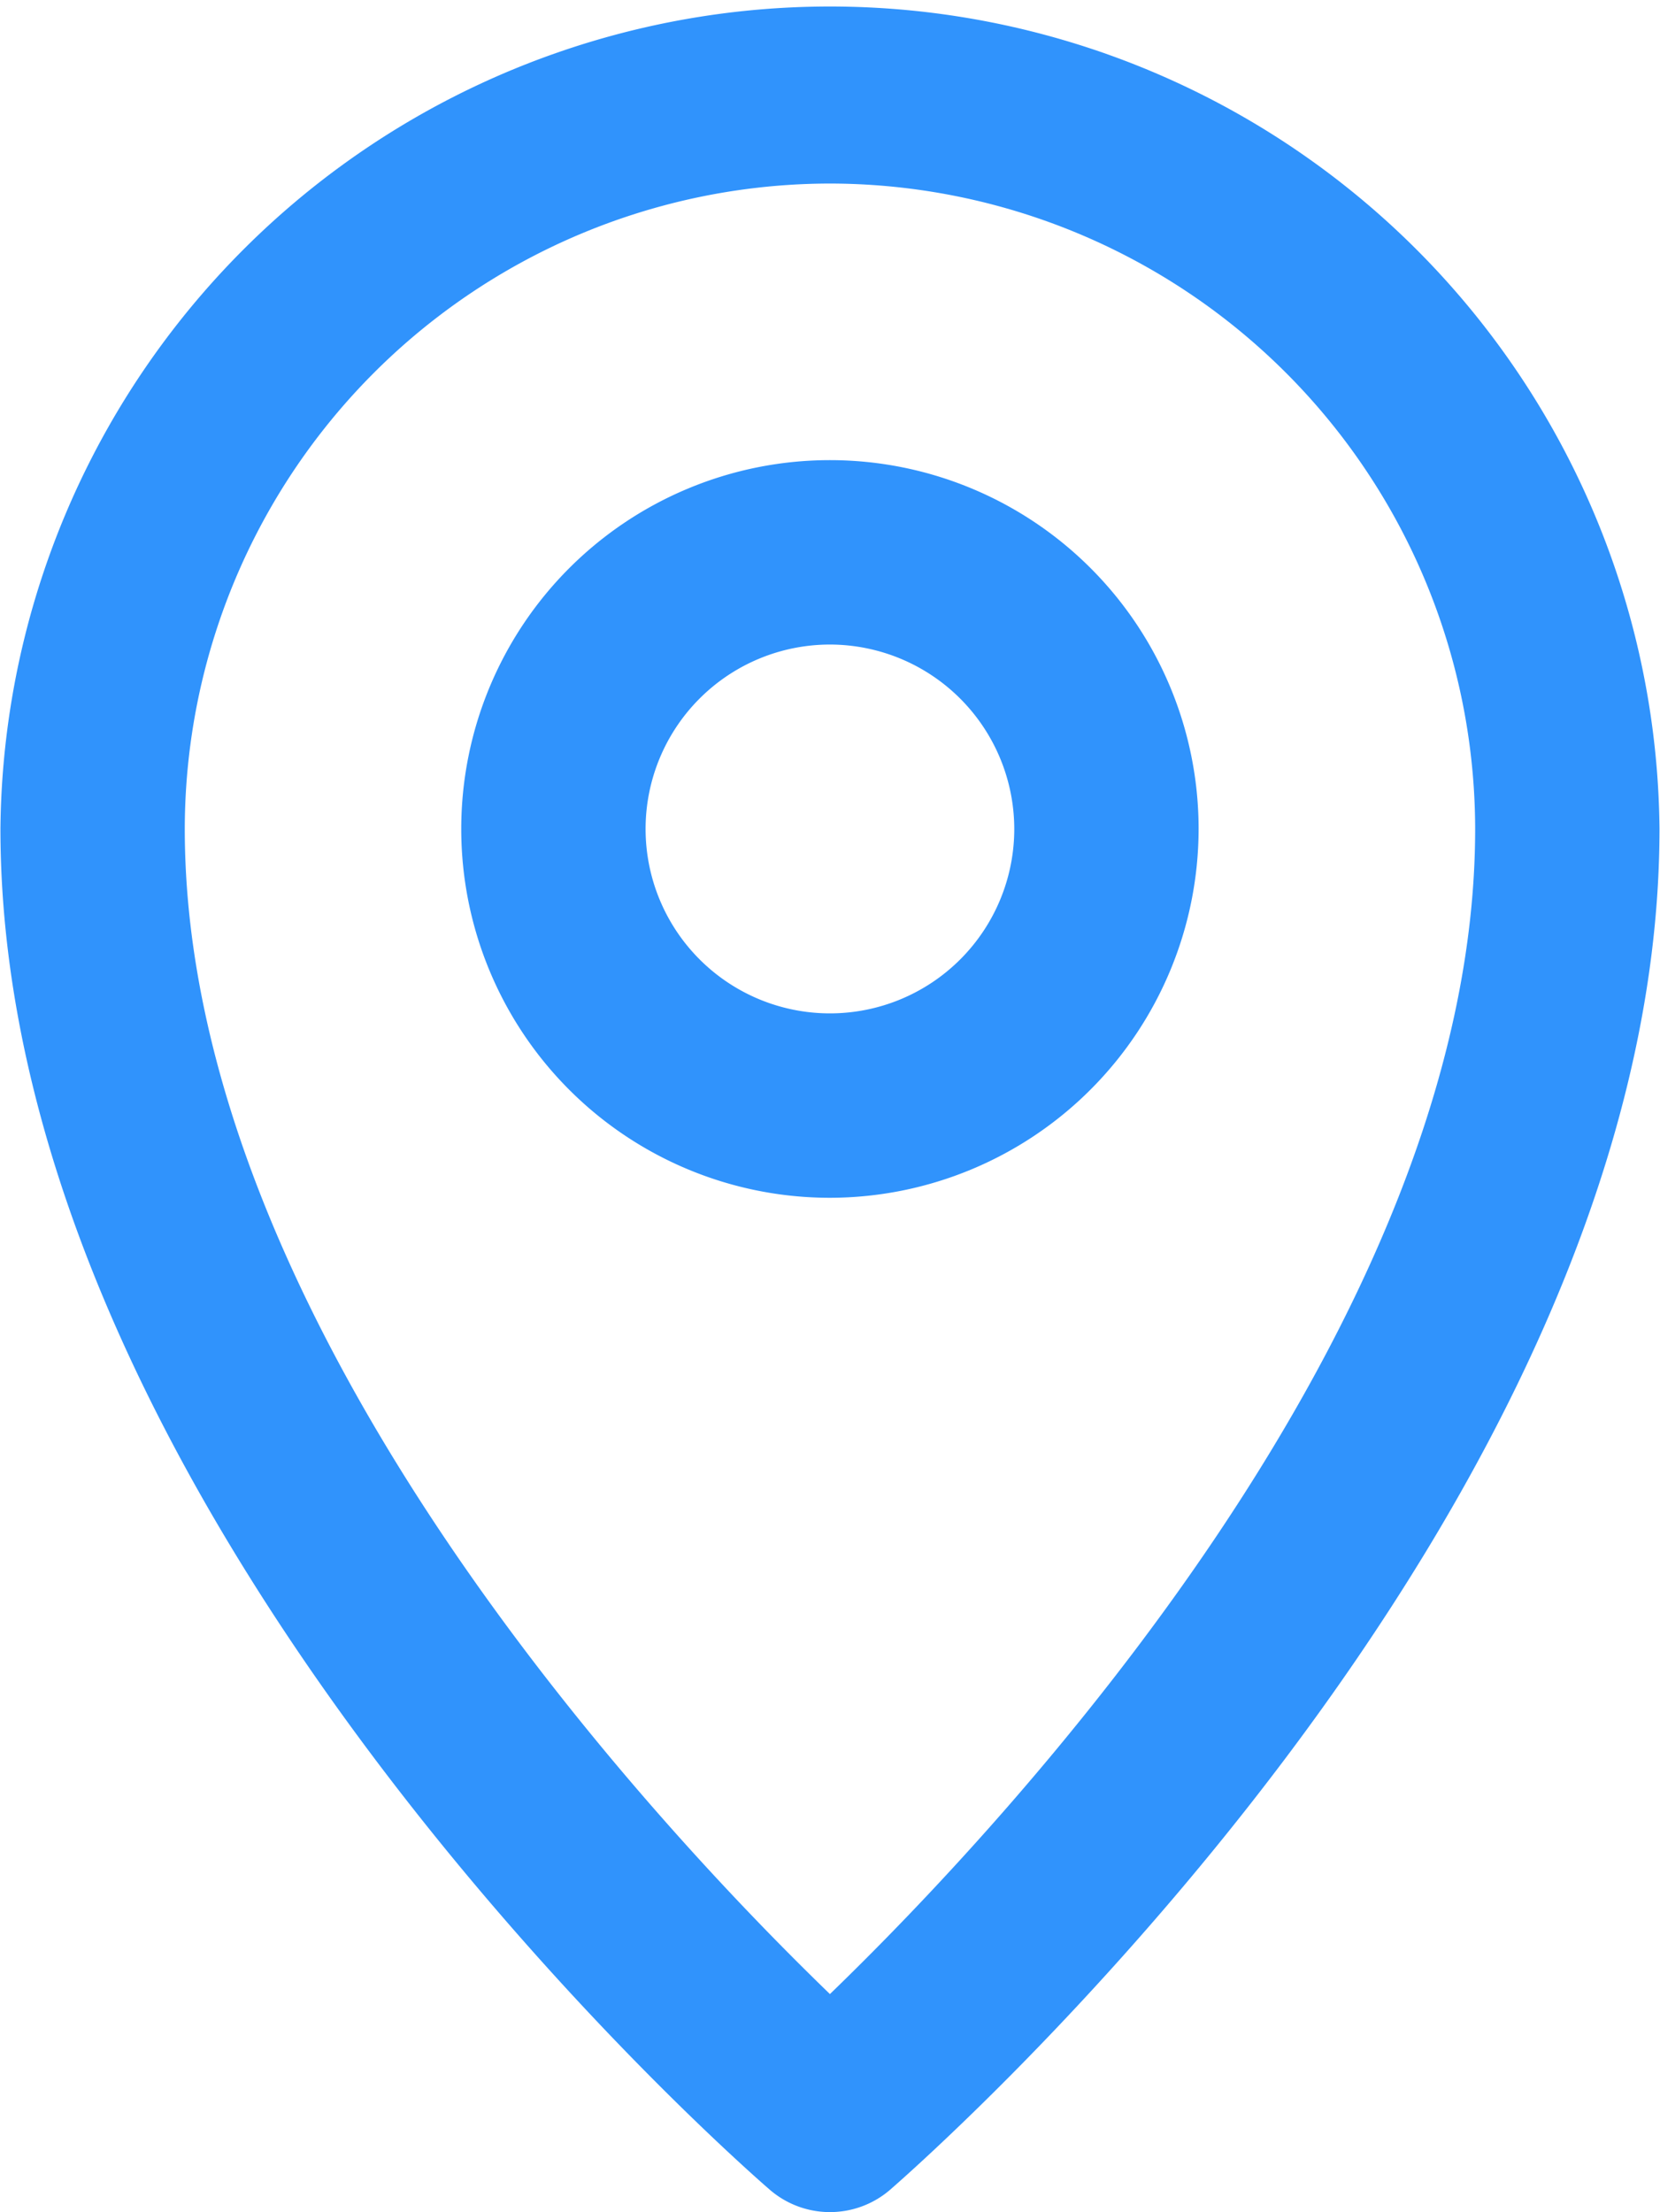 <svg xmlns="http://www.w3.org/2000/svg" width="23.062" height="30.719"><path d="M11.53 30.72a1.278 1.278 0 01-.837-.312C10.257 30.031.006 21.06.006 11.508a11.525 11.525 0 0123.049 0c0 9.548-10.251 18.519-10.687 18.9a1.279 1.279 0 01-.838.312zm0-28.171a8.973 8.973 0 00-8.963 8.963c0 6.9 6.591 13.888 8.963 16.18 2.373-2.292 8.964-9.28 8.964-16.18a8.974 8.974 0 00-8.964-8.963zm0 14.085a5.122 5.122 0 115.122-5.122 5.128 5.128 0 01-5.122 5.122zm0-7.683a2.561 2.561 0 102.561 2.561 2.564 2.564 0 00-2.561-2.561z" fill="#3093fc" fill-rule="evenodd"/></svg>